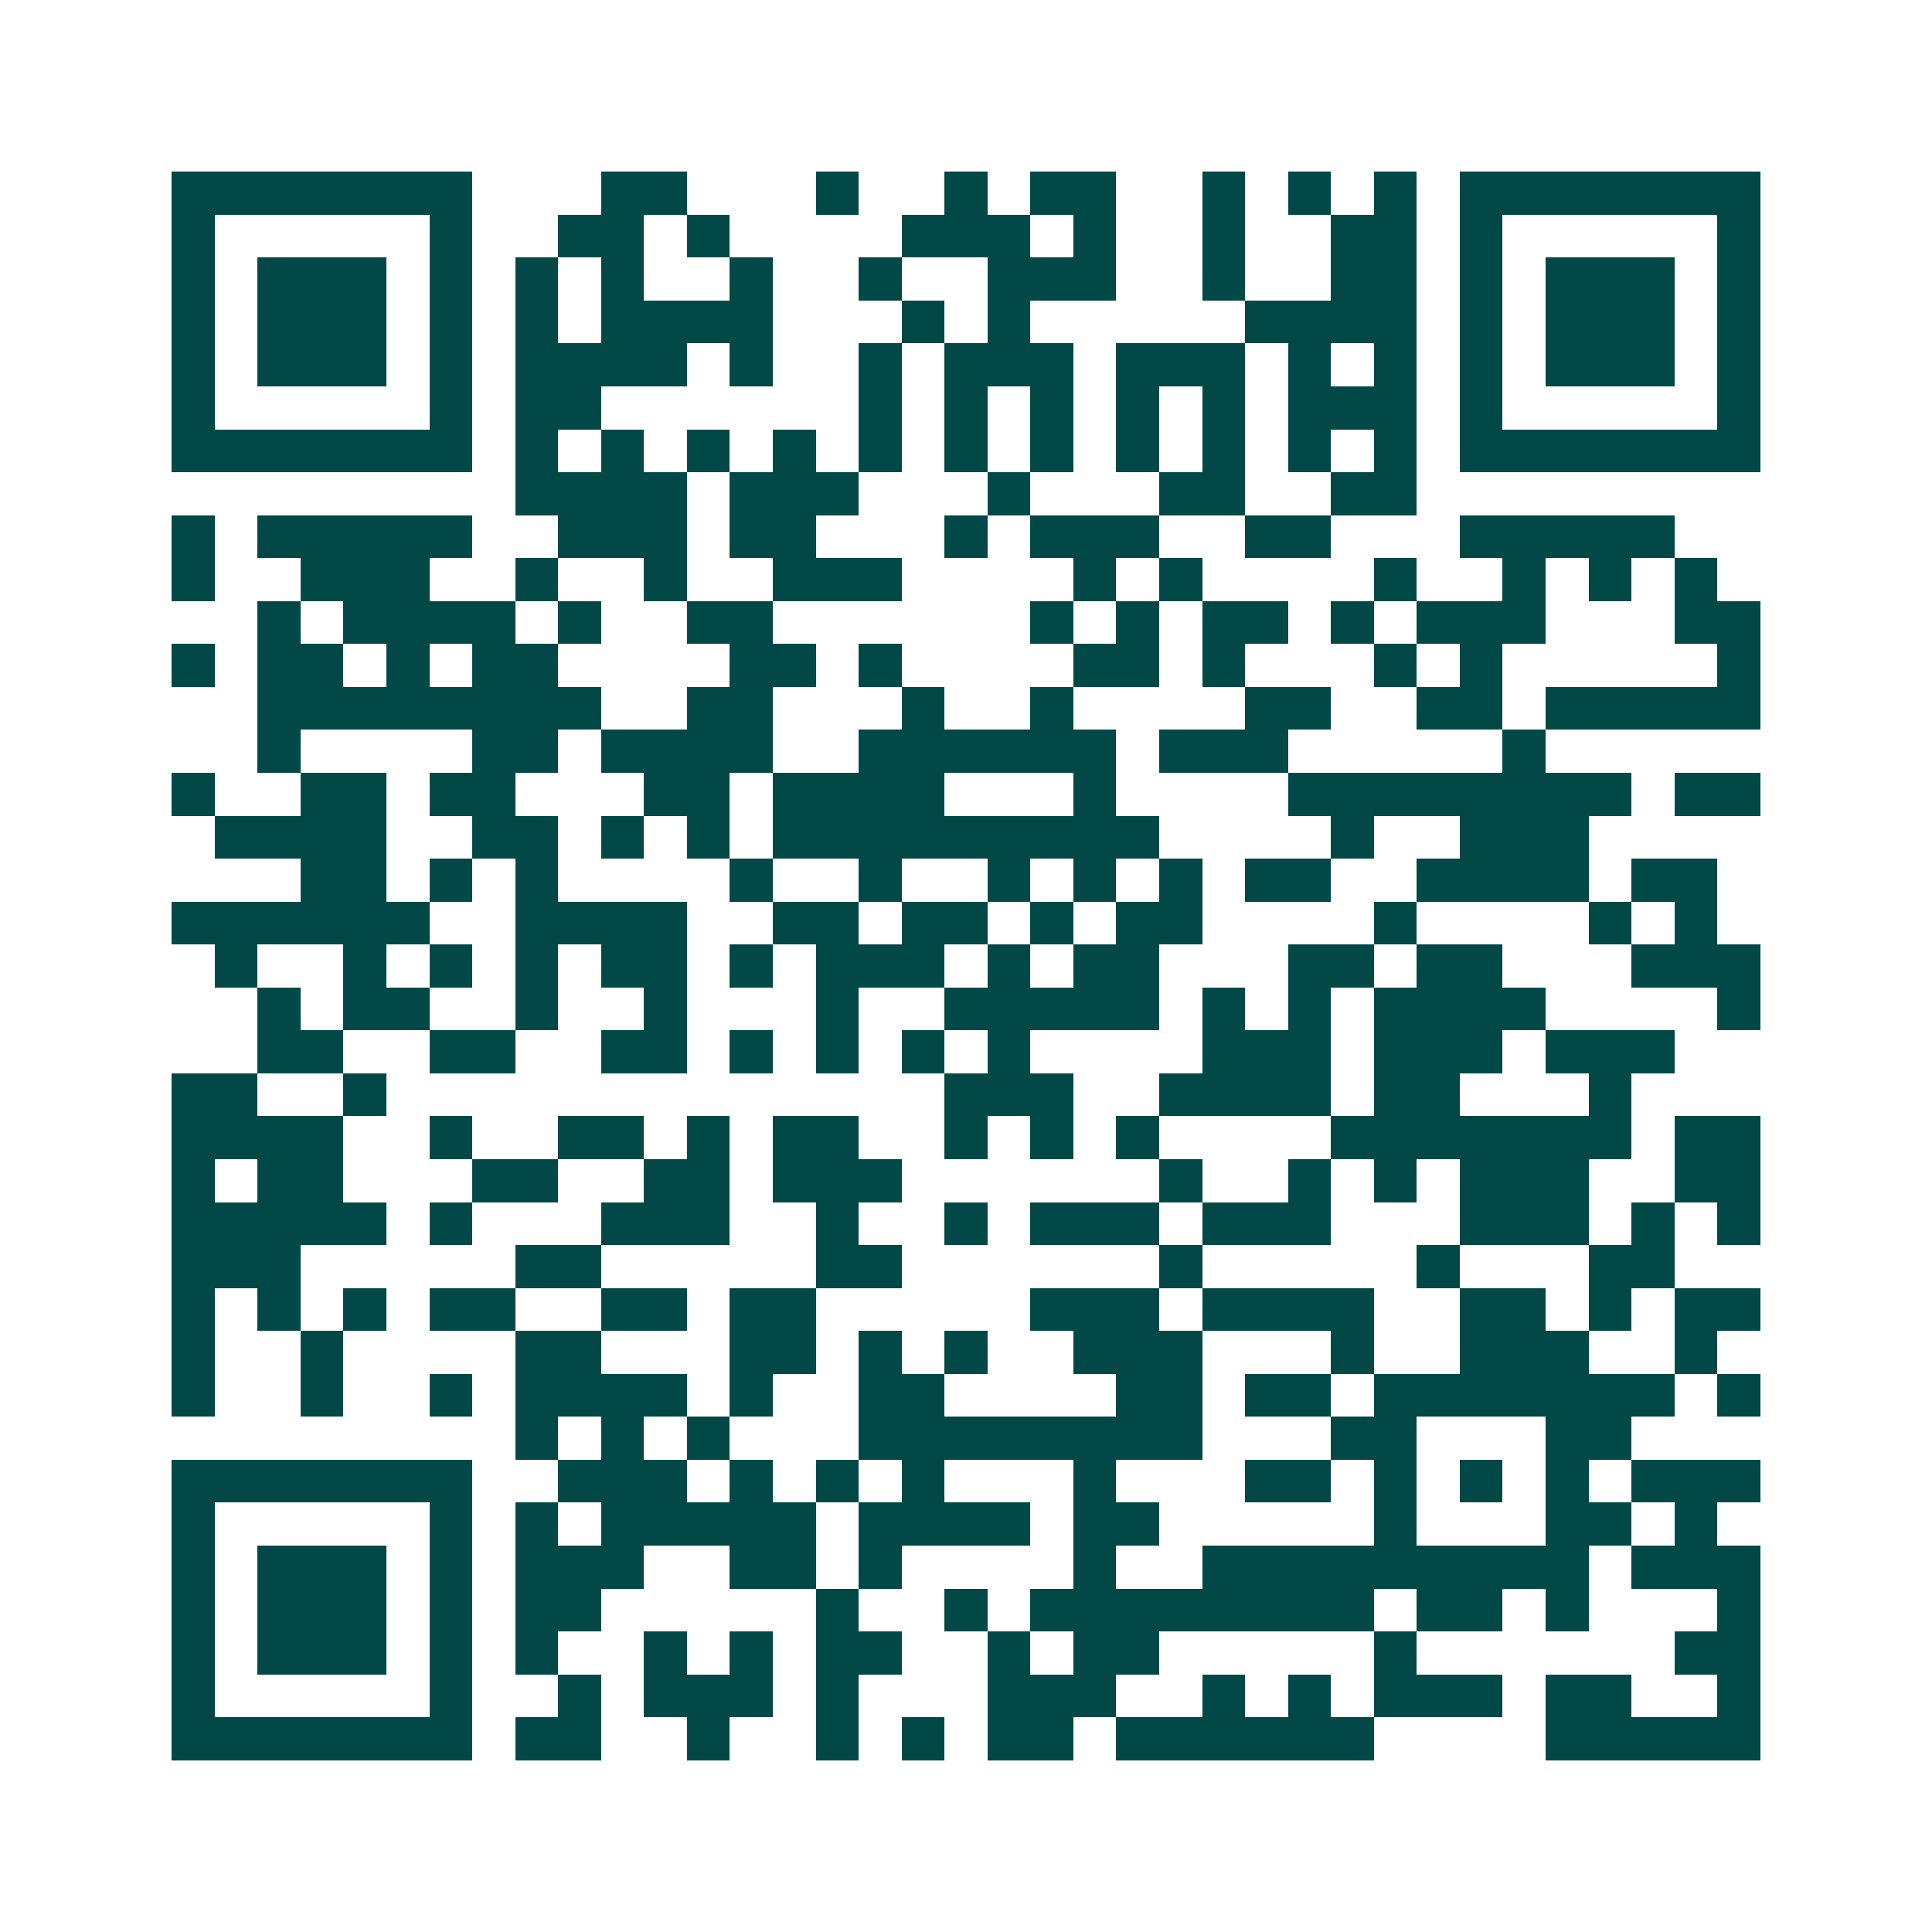 <svg xmlns="http://www.w3.org/2000/svg" width="200" height="200" viewBox="0 0 45 45" shape-rendering="crispEdges"><path fill="#ffffff" d="M0 0h45v45H0z"/><path stroke="#014847" d="M4 4.5h7m3 0h2m3 0h1m2 0h1m1 0h2m2 0h1m1 0h1m1 0h1m1 0h7M4 5.5h1m5 0h1m2 0h2m1 0h1m4 0h3m1 0h1m2 0h1m2 0h2m1 0h1m5 0h1M4 6.5h1m1 0h3m1 0h1m1 0h1m1 0h1m2 0h1m2 0h1m2 0h3m2 0h1m2 0h2m1 0h1m1 0h3m1 0h1M4 7.5h1m1 0h3m1 0h1m1 0h1m1 0h4m3 0h1m1 0h1m5 0h4m1 0h1m1 0h3m1 0h1M4 8.5h1m1 0h3m1 0h1m1 0h4m1 0h1m2 0h1m1 0h3m1 0h3m1 0h1m1 0h1m1 0h1m1 0h3m1 0h1M4 9.5h1m5 0h1m1 0h2m6 0h1m1 0h1m1 0h1m1 0h1m1 0h1m1 0h3m1 0h1m5 0h1M4 10.5h7m1 0h1m1 0h1m1 0h1m1 0h1m1 0h1m1 0h1m1 0h1m1 0h1m1 0h1m1 0h1m1 0h1m1 0h7M12 11.5h4m1 0h3m3 0h1m3 0h2m2 0h2M4 12.5h1m1 0h5m2 0h3m1 0h2m3 0h1m1 0h3m2 0h2m3 0h5M4 13.5h1m2 0h3m2 0h1m2 0h1m2 0h3m4 0h1m1 0h1m4 0h1m2 0h1m1 0h1m1 0h1M6 14.5h1m1 0h4m1 0h1m2 0h2m6 0h1m1 0h1m1 0h2m1 0h1m1 0h3m3 0h2M4 15.5h1m1 0h2m1 0h1m1 0h2m4 0h2m1 0h1m4 0h2m1 0h1m3 0h1m1 0h1m5 0h1M6 16.5h8m2 0h2m3 0h1m2 0h1m4 0h2m2 0h2m1 0h5M6 17.5h1m4 0h2m1 0h4m2 0h6m1 0h3m5 0h1M4 18.5h1m2 0h2m1 0h2m3 0h2m1 0h4m3 0h1m4 0h8m1 0h2M5 19.5h4m2 0h2m1 0h1m1 0h1m1 0h9m4 0h1m2 0h3M7 20.5h2m1 0h1m1 0h1m4 0h1m2 0h1m2 0h1m1 0h1m1 0h1m1 0h2m2 0h4m1 0h2M4 21.5h6m2 0h4m2 0h2m1 0h2m1 0h1m1 0h2m4 0h1m4 0h1m1 0h1M5 22.5h1m2 0h1m1 0h1m1 0h1m1 0h2m1 0h1m1 0h3m1 0h1m1 0h2m3 0h2m1 0h2m3 0h3M6 23.5h1m1 0h2m2 0h1m2 0h1m3 0h1m2 0h5m1 0h1m1 0h1m1 0h4m4 0h1M6 24.5h2m2 0h2m2 0h2m1 0h1m1 0h1m1 0h1m1 0h1m4 0h3m1 0h3m1 0h3M4 25.5h2m2 0h1m13 0h3m2 0h4m1 0h2m3 0h1M4 26.5h4m2 0h1m2 0h2m1 0h1m1 0h2m2 0h1m1 0h1m1 0h1m4 0h7m1 0h2M4 27.5h1m1 0h2m3 0h2m2 0h2m1 0h3m6 0h1m2 0h1m1 0h1m1 0h3m2 0h2M4 28.5h5m1 0h1m3 0h3m2 0h1m2 0h1m1 0h3m1 0h3m3 0h3m1 0h1m1 0h1M4 29.5h3m5 0h2m5 0h2m6 0h1m5 0h1m3 0h2M4 30.5h1m1 0h1m1 0h1m1 0h2m2 0h2m1 0h2m5 0h3m1 0h4m2 0h2m1 0h1m1 0h2M4 31.5h1m2 0h1m4 0h2m3 0h2m1 0h1m1 0h1m2 0h3m3 0h1m2 0h3m2 0h1M4 32.5h1m2 0h1m2 0h1m1 0h4m1 0h1m2 0h2m4 0h2m1 0h2m1 0h7m1 0h1M12 33.5h1m1 0h1m1 0h1m3 0h8m3 0h2m3 0h2M4 34.5h7m2 0h3m1 0h1m1 0h1m1 0h1m3 0h1m3 0h2m1 0h1m1 0h1m1 0h1m1 0h3M4 35.5h1m5 0h1m1 0h1m1 0h5m1 0h4m1 0h2m5 0h1m3 0h2m1 0h1M4 36.5h1m1 0h3m1 0h1m1 0h3m2 0h2m1 0h1m4 0h1m2 0h9m1 0h3M4 37.5h1m1 0h3m1 0h1m1 0h2m5 0h1m2 0h1m1 0h8m1 0h2m1 0h1m3 0h1M4 38.5h1m1 0h3m1 0h1m1 0h1m2 0h1m1 0h1m1 0h2m2 0h1m1 0h2m5 0h1m6 0h2M4 39.5h1m5 0h1m2 0h1m1 0h3m1 0h1m3 0h3m2 0h1m1 0h1m1 0h3m1 0h2m2 0h1M4 40.5h7m1 0h2m2 0h1m2 0h1m1 0h1m1 0h2m1 0h6m4 0h5"/></svg>
